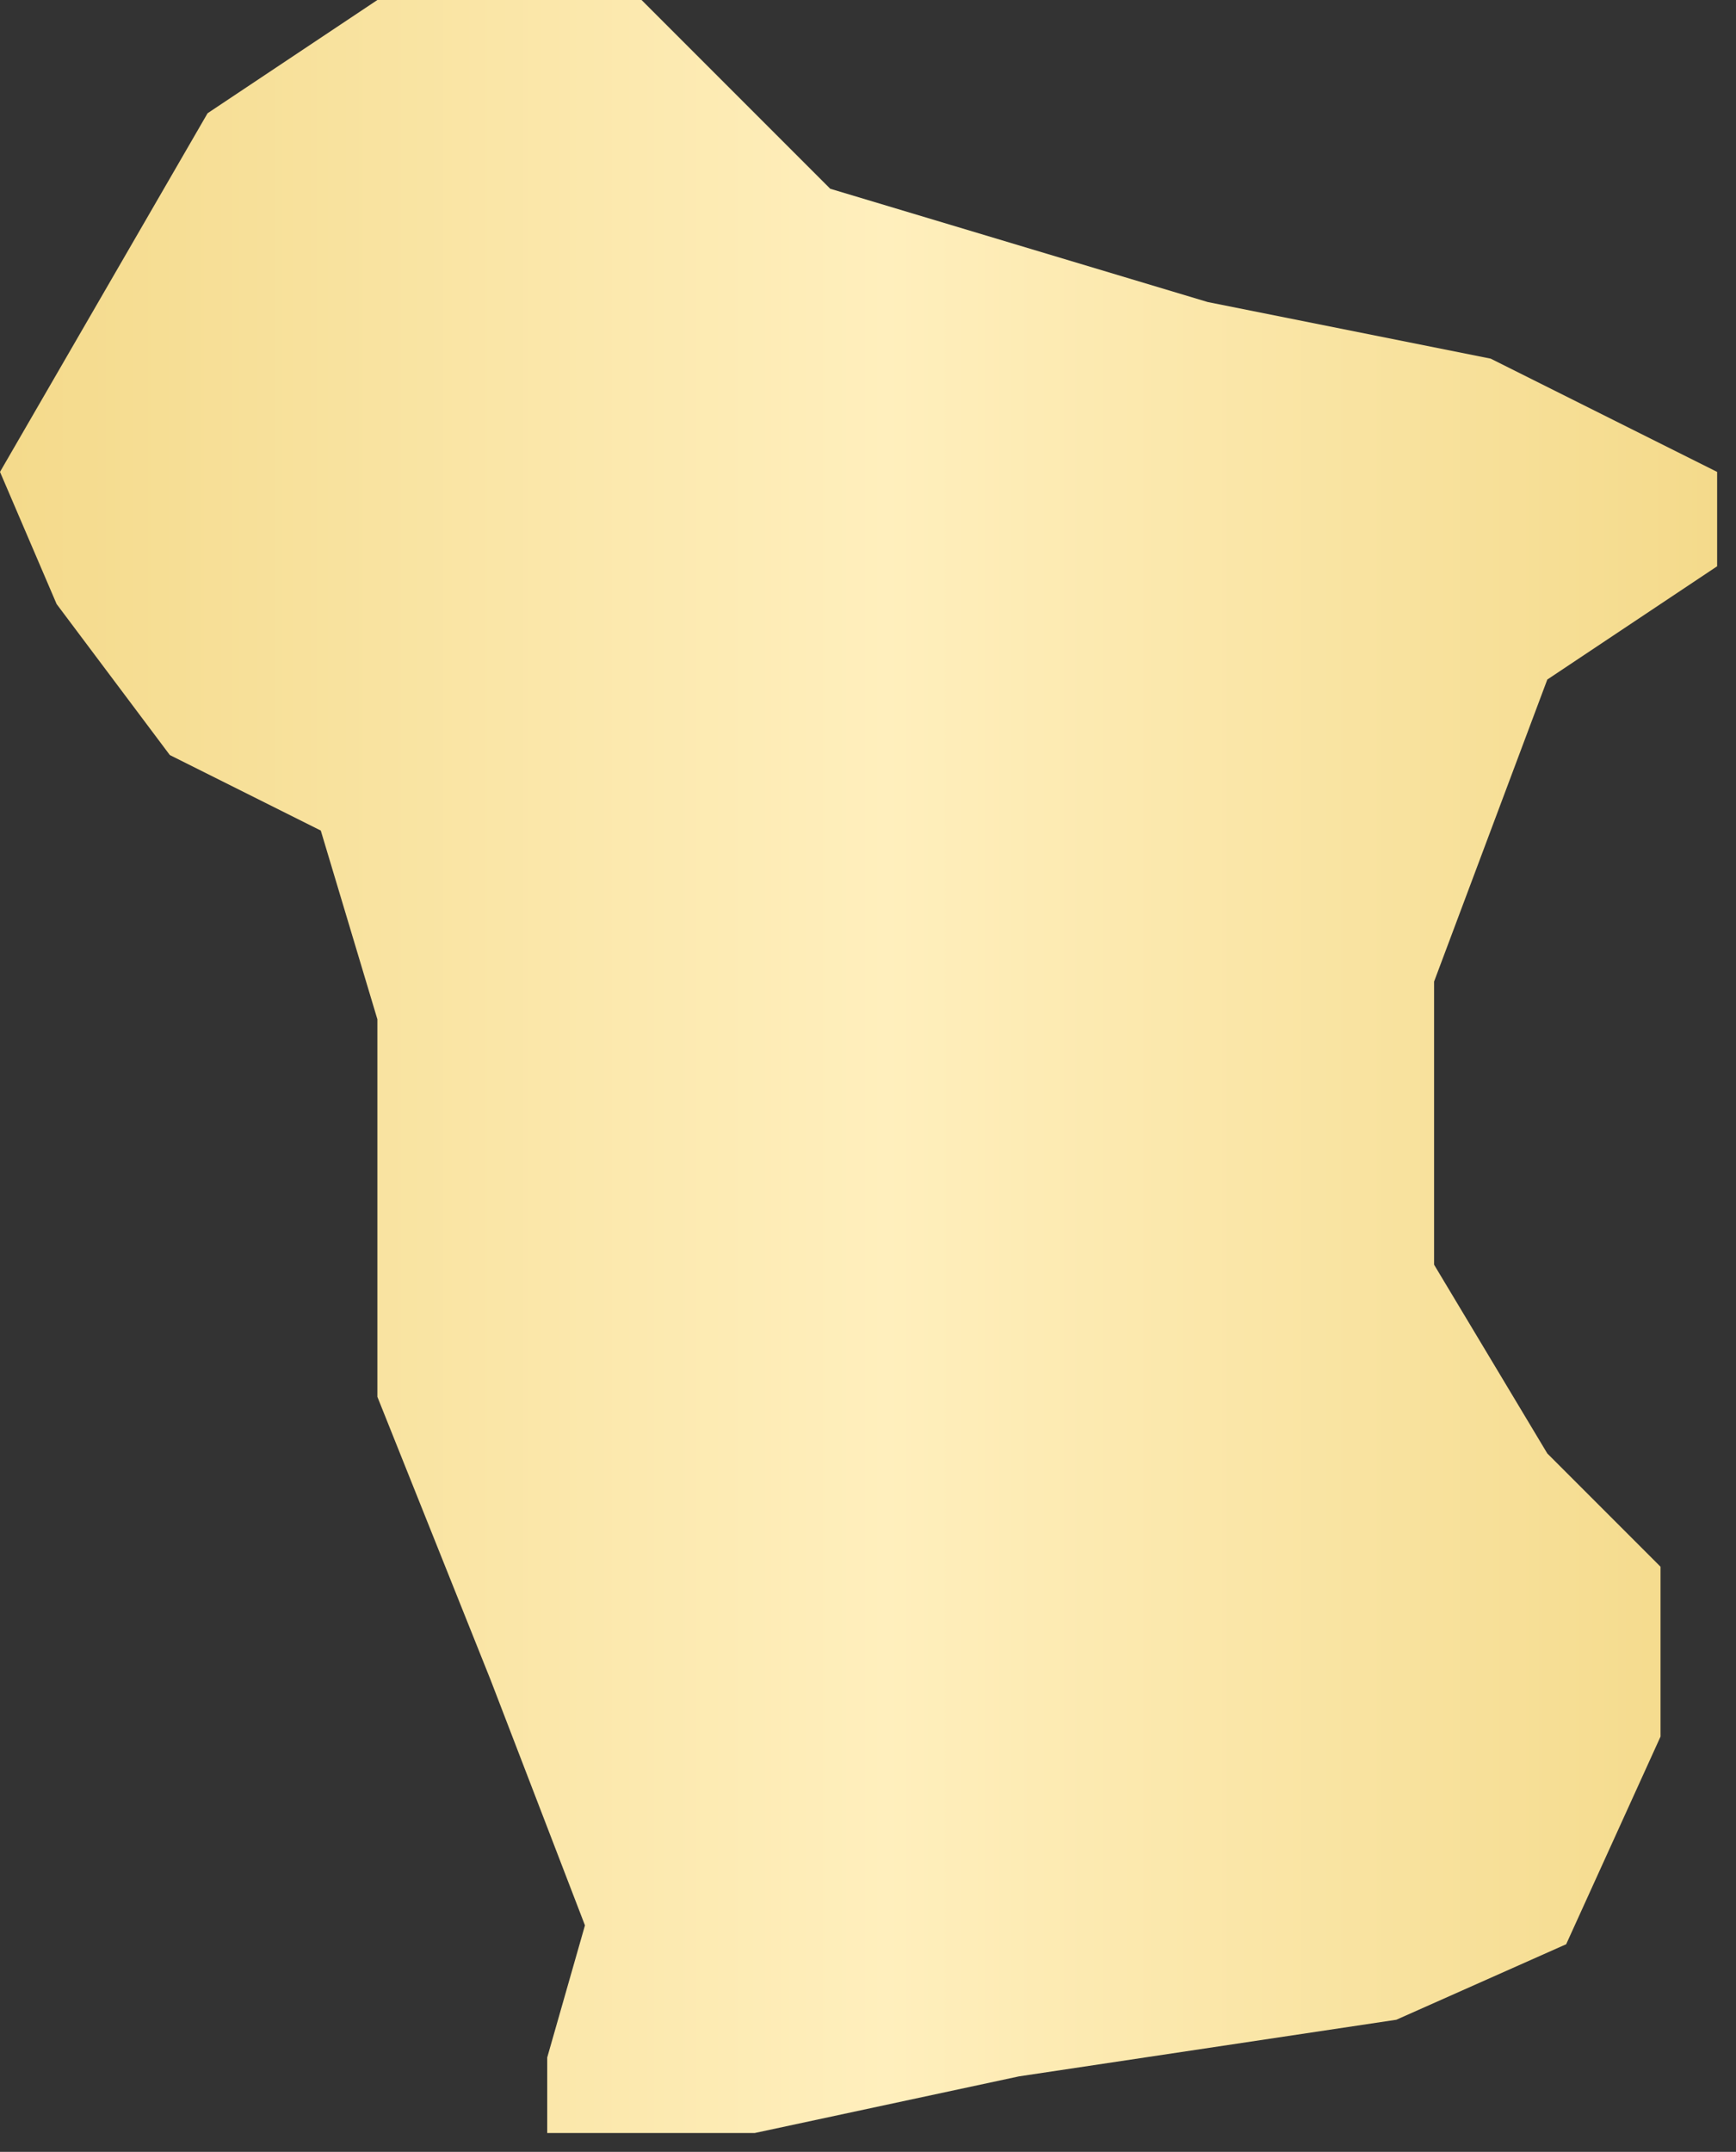 <?xml version="1.0" encoding="UTF-8"?> <svg xmlns="http://www.w3.org/2000/svg" width="46" height="57" viewBox="0 0 46 57" fill="none"><rect x="0" y="0" width="46" height="57" fill="#333333" stroke="none"/> <path d="M5.5 3L10 0H17L22 5L32 8L39.5 9.5L45.5 12.5V15L41 18L38 26V33.5L41 38.5L44 41.5V46L41.5 51.5L37 53.5L27 55L20 56.5H14.5V54.5L15.5 51L13 44.5L10 37V27L8.5 22L4.5 20L1.5 16L0 12.5L5.5 3Z" fill="url(#paint0_linear_297_8)"></path> <defs> <linearGradient id="paint0_linear_297_8" x1="0" y1="28.25" x2="45.5" y2="28.25" gradientUnits="userSpaceOnUse"> <stop stop-color="#F4DA8B"></stop> <stop offset="0" stop-color="#F4DA8B"></stop> <stop offset="0.516" stop-color="#FFEFBD"></stop> <stop offset="1" stop-color="#F4DA8B"></stop> </linearGradient> </defs> </svg> 
